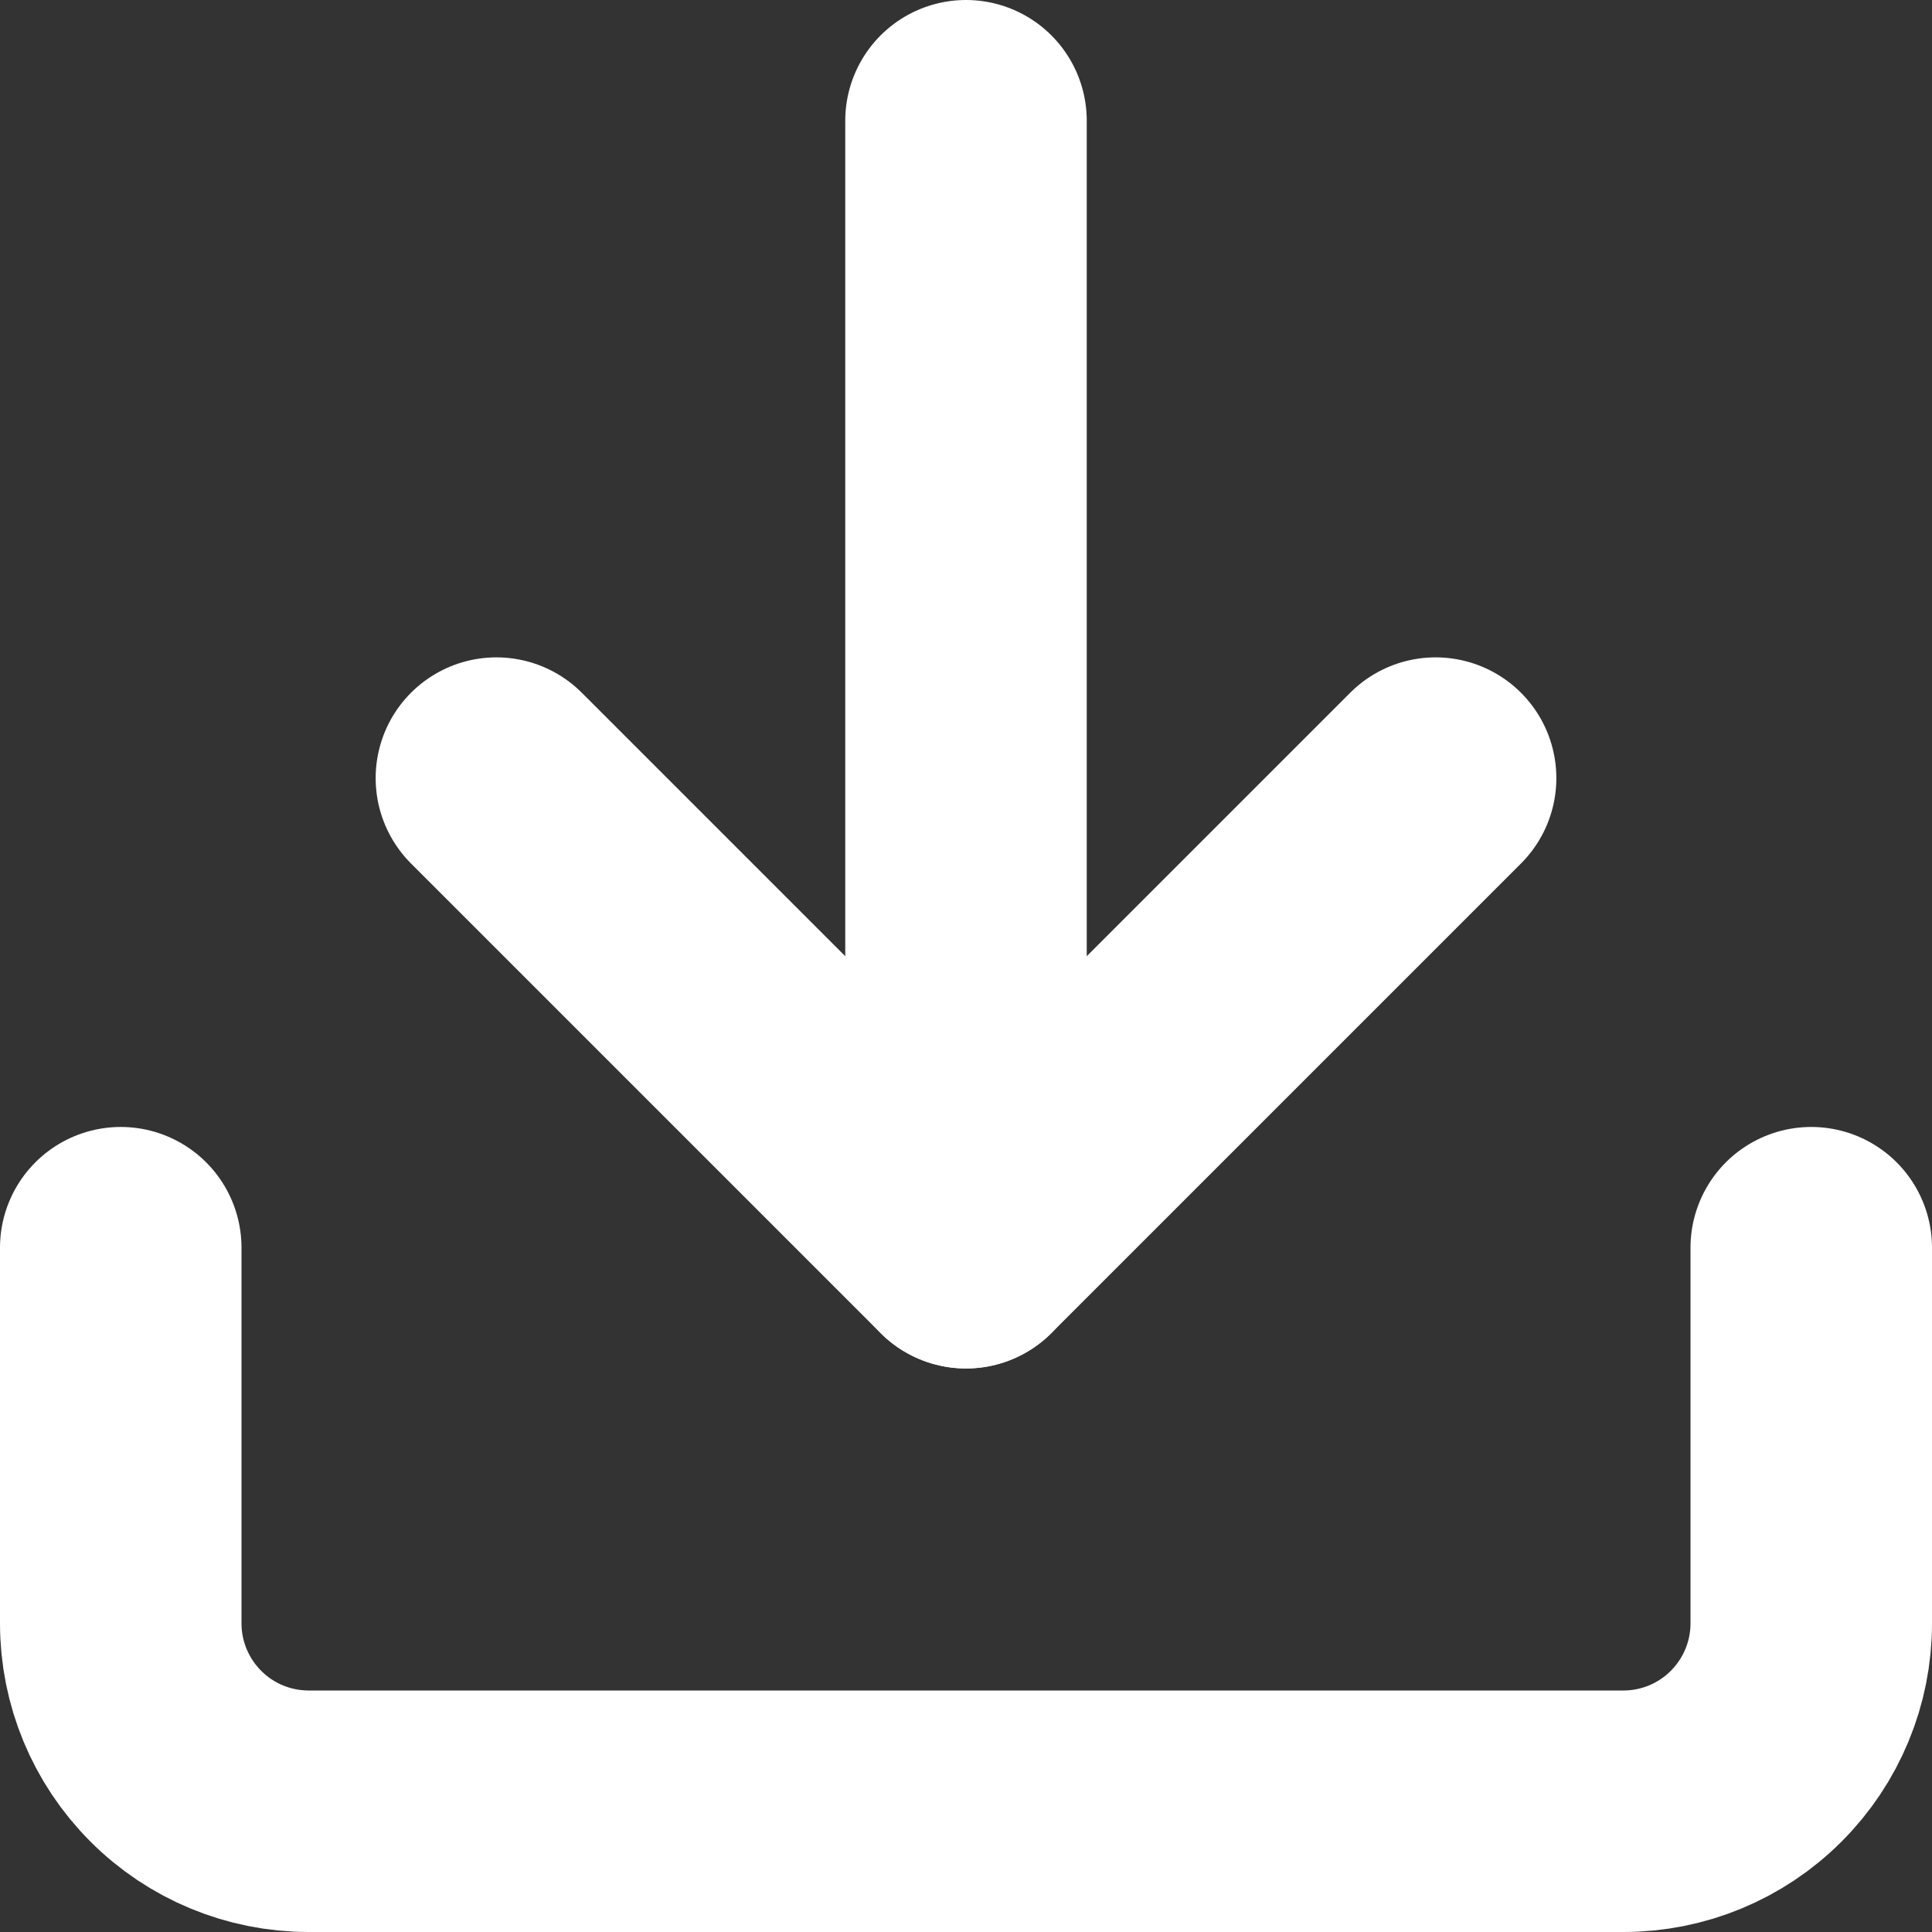 <svg width="16" height="16" viewBox="0 0 16 16" fill="none" xmlns="http://www.w3.org/2000/svg">
<rect x="0" y="0" width="16" height="16" fill="#333333" stroke="none"/>
<path d="M15 10.333V13.444C15 13.857 14.836 14.252 14.544 14.544C14.253 14.836 13.857 15 13.444 15H2.556C2.143 15 1.747 14.836 1.456 14.544C1.164 14.252 1 13.857 1 13.444V10.333" stroke="white" stroke-width="2" stroke-linecap="round" stroke-linejoin="round"/>
<path d="M4.111 6.444L8 10.333L11.889 6.444" stroke="white" stroke-width="2" stroke-linecap="round" stroke-linejoin="round"/>
<path d="M8 10.333V1" stroke="white" stroke-width="2" stroke-linecap="round" stroke-linejoin="round"/>
</svg>
